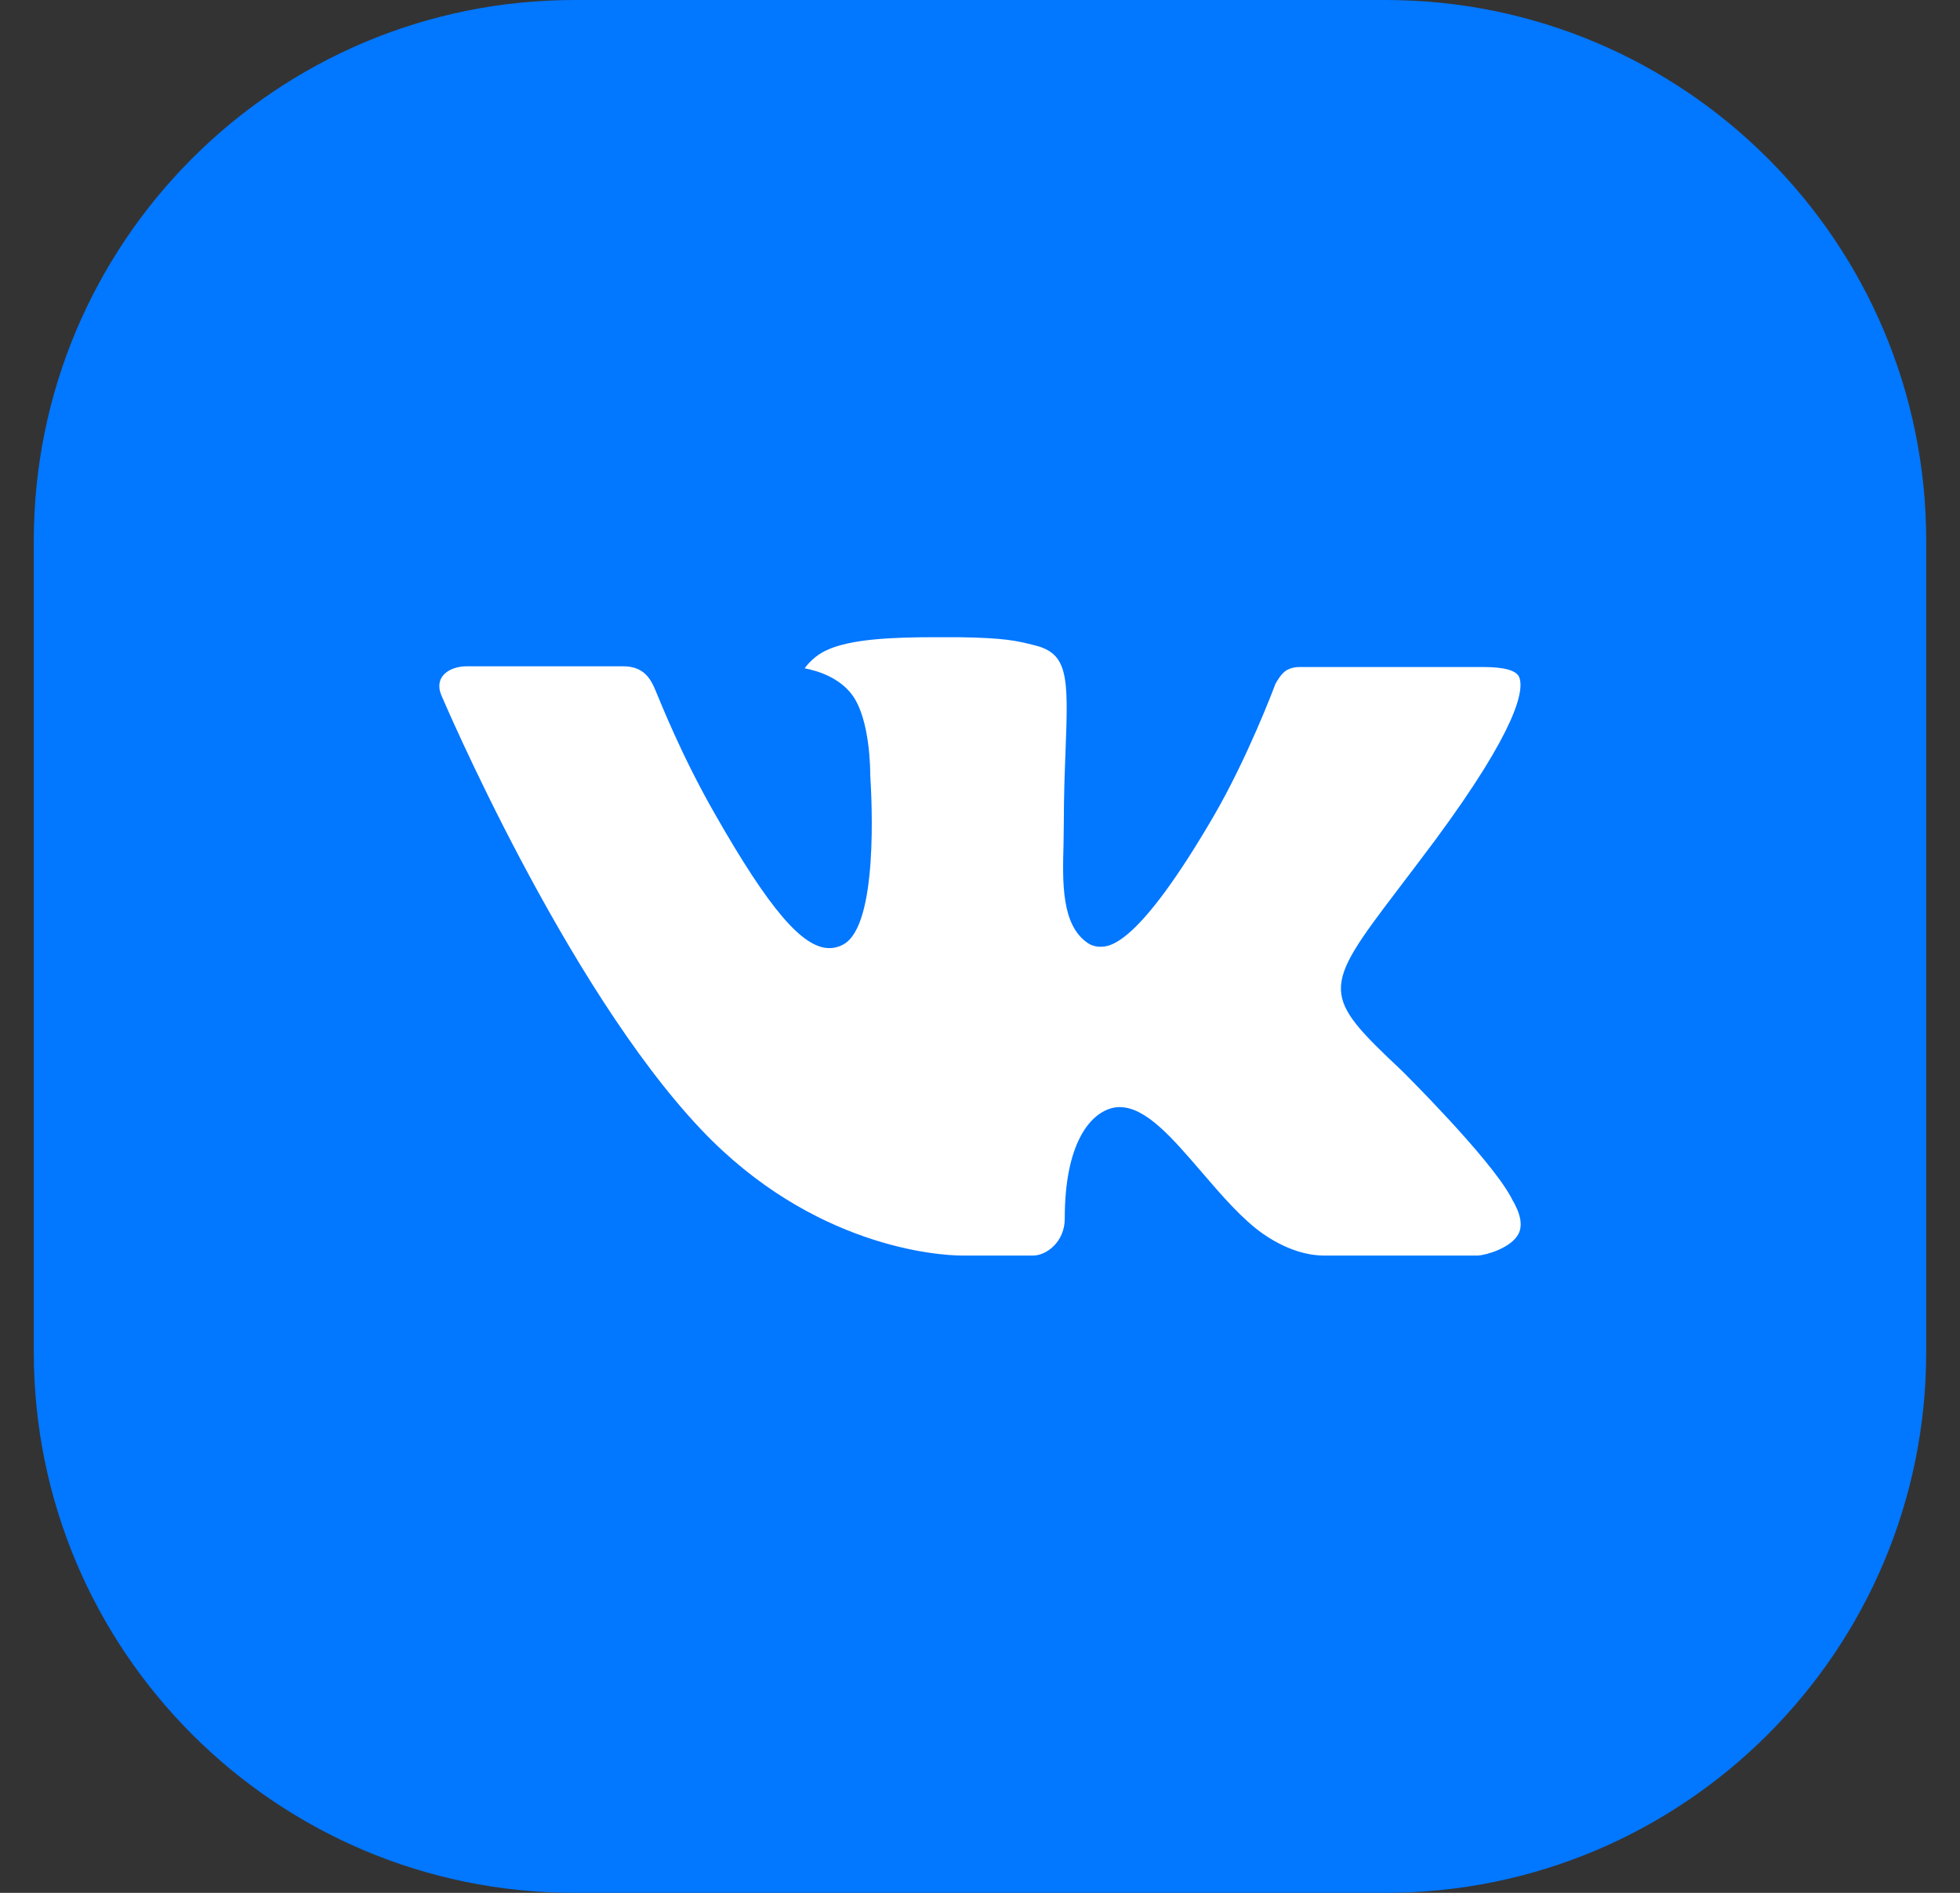 <svg width="29" height="28" viewBox="0 0 29 28" fill="none" xmlns="http://www.w3.org/2000/svg">
<rect x="0" y="0" width="29" height="28" fill="#333333" stroke="none"/>
<path d="M0.5 8C0.5 3.582 4.082 0 8.5 0H20.5C24.918 0 28.5 3.582 28.5 8V20C28.5 24.418 24.918 28 20.5 28H8.5C4.082 28 0.5 24.418 0.5 20V8Z" fill="#0277FF"/>
<g clip-path="url(#clip0_780_9992)">
<path d="M20.741 15.838C20.741 15.838 22.035 17.116 22.355 17.707C22.361 17.716 22.366 17.725 22.369 17.735C22.5 17.953 22.532 18.125 22.468 18.251C22.36 18.46 21.994 18.565 21.87 18.573H19.584C19.425 18.573 19.093 18.532 18.69 18.253C18.382 18.038 18.076 17.684 17.779 17.337C17.336 16.823 16.953 16.377 16.565 16.377C16.516 16.377 16.467 16.385 16.421 16.401C16.127 16.494 15.754 16.912 15.754 18.026C15.754 18.375 15.479 18.573 15.286 18.573H14.239C13.882 18.573 12.025 18.449 10.377 16.712C8.359 14.585 6.546 10.32 6.529 10.282C6.416 10.006 6.653 9.856 6.909 9.856H9.218C9.527 9.856 9.628 10.043 9.698 10.211C9.78 10.404 10.082 11.175 10.578 12.041C11.382 13.451 11.875 14.025 12.27 14.025C12.344 14.025 12.416 14.006 12.481 13.969C12.996 13.685 12.9 11.845 12.876 11.466C12.876 11.393 12.875 10.645 12.611 10.283C12.422 10.024 12.101 9.923 11.906 9.886C11.958 9.811 12.069 9.696 12.21 9.628C12.563 9.452 13.201 9.426 13.834 9.426H14.185C14.871 9.436 15.049 9.48 15.298 9.543C15.801 9.663 15.81 9.989 15.766 11.098C15.754 11.414 15.74 11.771 15.74 12.191C15.74 12.281 15.736 12.381 15.736 12.482C15.721 13.051 15.701 13.692 16.102 13.955C16.154 13.988 16.215 14.005 16.276 14.005C16.415 14.005 16.832 14.005 17.962 12.065C18.458 11.208 18.842 10.197 18.869 10.121C18.891 10.079 18.958 9.96 19.04 9.912C19.098 9.881 19.163 9.866 19.229 9.867H21.945C22.241 9.867 22.442 9.912 22.481 10.024C22.546 10.206 22.468 10.76 21.228 12.437C21.019 12.716 20.836 12.957 20.675 13.169C19.551 14.644 19.551 14.718 20.741 15.838Z" fill="white"/>
</g>
<defs>
<clipPath id="clip0_780_9992">
<rect width="16" height="16" fill="white" transform="translate(6.5 6)"/>
</clipPath>
</defs>
</svg>
